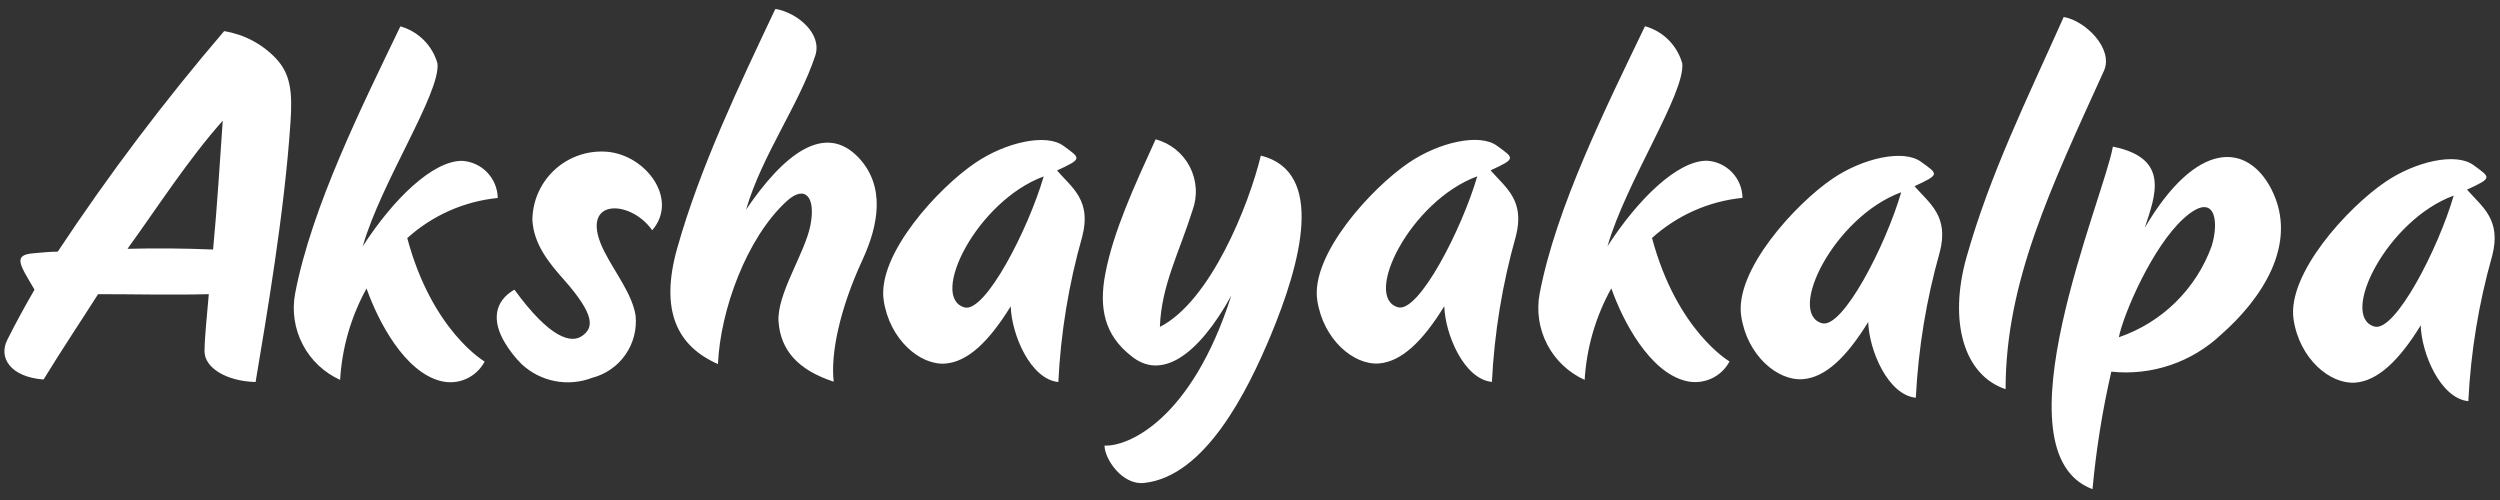 <svg width="210" height="42" viewBox="0 0 210 42" fill="none" xmlns="http://www.w3.org/2000/svg">
<rect x="0" y="0" width="210" height="42" fill="#333333" stroke="none"/>
<path fill-rule="evenodd" clip-rule="evenodd" d="M177.98 28.34C178.38 26.34 180.82 20.7 183.44 18.34C186.06 15.98 186.44 18.54 185.78 20.67C185.136 22.449 184.101 24.061 182.751 25.387C181.401 26.713 179.771 27.718 177.98 28.33V28.34ZM177.48 12.33C176.72 16.66 167.48 37.99 175.77 41.09C176.076 37.768 176.604 34.471 177.35 31.22C179.025 31.396 180.718 31.207 182.313 30.667C183.908 30.127 185.367 29.247 186.59 28.09C189.81 25.26 193.2 20.55 190.78 15.86C188.78 12.02 184.55 11.68 180.16 19.13C181.07 16.38 182.28 13.29 177.5 12.32L177.48 12.33ZM160.82 15.64C162.98 14.64 162.82 14.64 161.35 13.58C159.88 12.52 156.49 13.28 153.96 14.99C150.8 17.13 145.69 22.73 146.26 26.54C146.75 29.86 149.33 32.02 151.44 31.85C153.31 31.71 155.08 30.05 156.93 27.05C157 29.42 158.59 33.18 160.93 33.41C161.136 29.284 161.807 25.195 162.93 21.22C163.74 18.16 162.1 17.11 160.82 15.64ZM159.7 16.15C154.08 18.21 150.06 26.29 153.04 27.15C154.78 27.66 158.41 20.6 159.7 16.15ZM207.23 15.93C209.39 14.93 209.23 14.93 207.76 13.86C206.29 12.79 202.9 13.56 200.37 15.28C197.21 17.42 192.09 23.01 192.66 26.83C193.16 30.15 195.74 32.3 197.85 32.14C199.71 31.99 201.49 30.34 203.34 27.33C203.41 29.7 205 33.46 207.34 33.7C207.541 29.57 208.212 25.477 209.34 21.5C210.14 18.44 208.51 17.39 207.23 15.93ZM206.11 16.43C200.49 18.49 196.47 26.58 199.45 27.43C201.19 27.93 204.82 20.88 206.11 16.43ZM65.11 0.79C62.11 7.14 58.81 14.01 56.88 20.87C55.41 26.09 56.88 29.08 60.31 30.58C60.5 26.06 62.72 19.97 66.08 16.9C67.61 15.5 68.54 16.51 68.08 18.9C67.62 21.29 65.21 24.74 65.4 27.06C65.59 29.38 66.97 31.06 70.03 32.06C69.76 29.71 70.54 25.96 72.43 21.87C73.82 18.87 74.37 15.66 72.15 13.27C69.28 10.2 65.78 13.01 62.67 17.61C63.99 13.07 67.12 8.8 68.48 4.68C69.1 2.81 66.95 1.06 65.15 0.75L65.11 0.79ZM18.85 2.59C13.806 8.479 9.13 14.674 4.85 21.14C4.16 21.14 3.46 21.22 2.76 21.28C1.04 21.43 1.7 22.28 2.9 24.33C2.05 25.8 1.35 27.08 0.61 28.55C-0.13 30.02 0.83 31.66 3.66 31.88C5.13 29.47 6.73 27.08 8.24 24.71C11.32 24.71 14.36 24.79 17.54 24.71C17.39 26.52 17.2 28.12 17.18 29.49C17.16 30.86 18.96 32.02 21.47 32.09C22.37 26.69 23.89 17.92 24.4 10.29C24.58 7.71 24.4 6.2 23.17 4.9C22.018 3.688 20.5 2.887 18.85 2.62V2.59ZM10.71 20.9C13.25 17.39 15.82 13.38 18.71 10.14C18.49 13.22 18.25 17.3 17.9 20.96C15.42 20.86 13.07 20.84 10.73 20.9H10.71ZM88.79 14.32C90.95 13.32 90.79 13.32 89.33 12.25C87.87 11.18 84.46 11.96 81.94 13.67C78.77 15.81 73.66 21.41 74.23 25.23C74.73 28.54 77.3 30.7 79.41 30.54C81.28 30.39 83.05 28.73 84.9 25.73C84.97 28.1 86.56 31.86 88.9 32.09C89.101 27.964 89.772 23.874 90.9 19.9C91.71 16.84 90.07 15.79 88.79 14.32ZM87.67 14.82C82.05 16.89 78.03 24.97 81.01 25.82C82.75 26.32 86.38 19.26 87.67 14.82ZM33.63 2.22C30.39 8.95 26.17 17.42 24.79 24.66C24.517 26.117 24.742 27.624 25.427 28.938C26.112 30.253 27.219 31.299 28.57 31.91C28.727 29.216 29.486 26.592 30.79 24.23C31.79 27.06 34 31.23 37 32C37.712 32.189 38.466 32.13 39.14 31.834C39.814 31.538 40.368 31.022 40.71 30.37C40.71 30.37 36.3 27.82 34.21 20C36.319 18.094 38.982 16.913 41.81 16.63C41.796 15.827 41.479 15.059 40.923 14.481C40.366 13.902 39.611 13.555 38.81 13.51C36.33 13.51 33.02 16.74 30.47 20.69C32.02 15.29 36.99 7.86 36.75 5.34C36.543 4.598 36.15 3.922 35.607 3.375C35.064 2.829 34.391 2.431 33.65 2.22H33.63ZM54.77 19.36C57.13 16.67 54.07 12.73 50.6 12.73C49.837 12.719 49.08 12.859 48.372 13.142C47.664 13.424 47.018 13.843 46.472 14.376C45.925 14.908 45.49 15.542 45.189 16.243C44.889 16.944 44.729 17.697 44.72 18.46C44.82 20.55 46.18 22.15 47.34 23.46C50.07 26.54 49.83 27.55 48.91 28.21C47.99 28.87 46.21 28.45 43.21 24.33C41.47 25.33 41.34 27 42.4 28.77C42.795 29.434 43.272 30.045 43.82 30.59C44.599 31.315 45.566 31.808 46.61 32.011C47.655 32.214 48.736 32.12 49.73 31.74C50.866 31.449 51.86 30.76 52.532 29.799C53.204 28.837 53.508 27.667 53.39 26.5C53.1 24.71 51.73 23 50.79 21.18C48.43 16.59 52.94 16.68 54.79 19.35L54.77 19.36ZM97.07 11.71C95.29 15.61 93.54 19.4 92.85 22.97C92.29 25.88 92.78 28.15 95.02 29.9C97.54 31.98 100.63 29.9 103.43 24.83C100.08 35.3 94.74 37.52 92.78 37.43C92.78 38.54 94.26 40.76 96.09 40.57C101.25 40.03 104.79 32.83 106.71 28.25C109.28 22.09 111.36 14.42 105.91 13.07C104.91 17.23 101.67 25.31 97.43 27.46C97.55 23.98 99.06 21.21 100.16 17.7C100.384 17.105 100.481 16.469 100.444 15.835C100.407 15.2 100.238 14.579 99.947 14.014C99.656 13.449 99.249 12.951 98.754 12.552C98.258 12.154 97.685 11.863 97.07 11.7V11.71ZM125.21 14.31C127.37 13.31 127.21 13.31 125.74 12.24C124.27 11.17 120.88 11.95 118.35 13.66C115.19 15.8 110.08 21.4 110.65 25.22C111.15 28.53 113.72 30.69 115.83 30.53C117.7 30.38 119.48 28.72 121.32 25.72C121.39 28.09 122.98 31.85 125.32 32.08C125.526 27.954 126.197 23.865 127.32 19.89C128.13 16.83 126.49 15.78 125.21 14.31ZM124.09 14.81C118.47 16.88 114.45 24.96 117.43 25.81C119.17 26.31 122.8 19.25 124.09 14.81ZM138.17 2.22C134.94 8.95 130.71 17.42 129.33 24.66C129.057 26.117 129.282 27.624 129.967 28.938C130.652 30.253 131.759 31.299 133.11 31.91C133.272 29.211 134.037 26.584 135.35 24.22C136.35 27.05 138.57 31.22 141.57 31.99C142.282 32.177 143.035 32.117 143.709 31.821C144.383 31.526 144.936 31.011 145.28 30.36C145.28 30.36 140.86 27.81 138.77 19.99C140.879 18.084 143.542 16.903 146.37 16.62C146.358 15.817 146.042 15.047 145.485 14.468C144.928 13.889 144.172 13.543 143.37 13.5C140.89 13.5 137.59 16.73 135.03 20.68C136.58 15.28 141.56 7.85 141.31 5.33C141.103 4.588 140.71 3.912 140.167 3.365C139.624 2.819 138.95 2.421 138.21 2.21L138.17 2.22ZM173.35 1.43C170.28 8.31 167.17 14.58 165.18 21.63C163.68 26.98 164.94 31.51 168.47 32.69C168.47 23.69 172.26 15.79 176.73 5.95C177.56 4.12 175.2 1.74 173.35 1.43Z" fill="white"/>
</svg>
